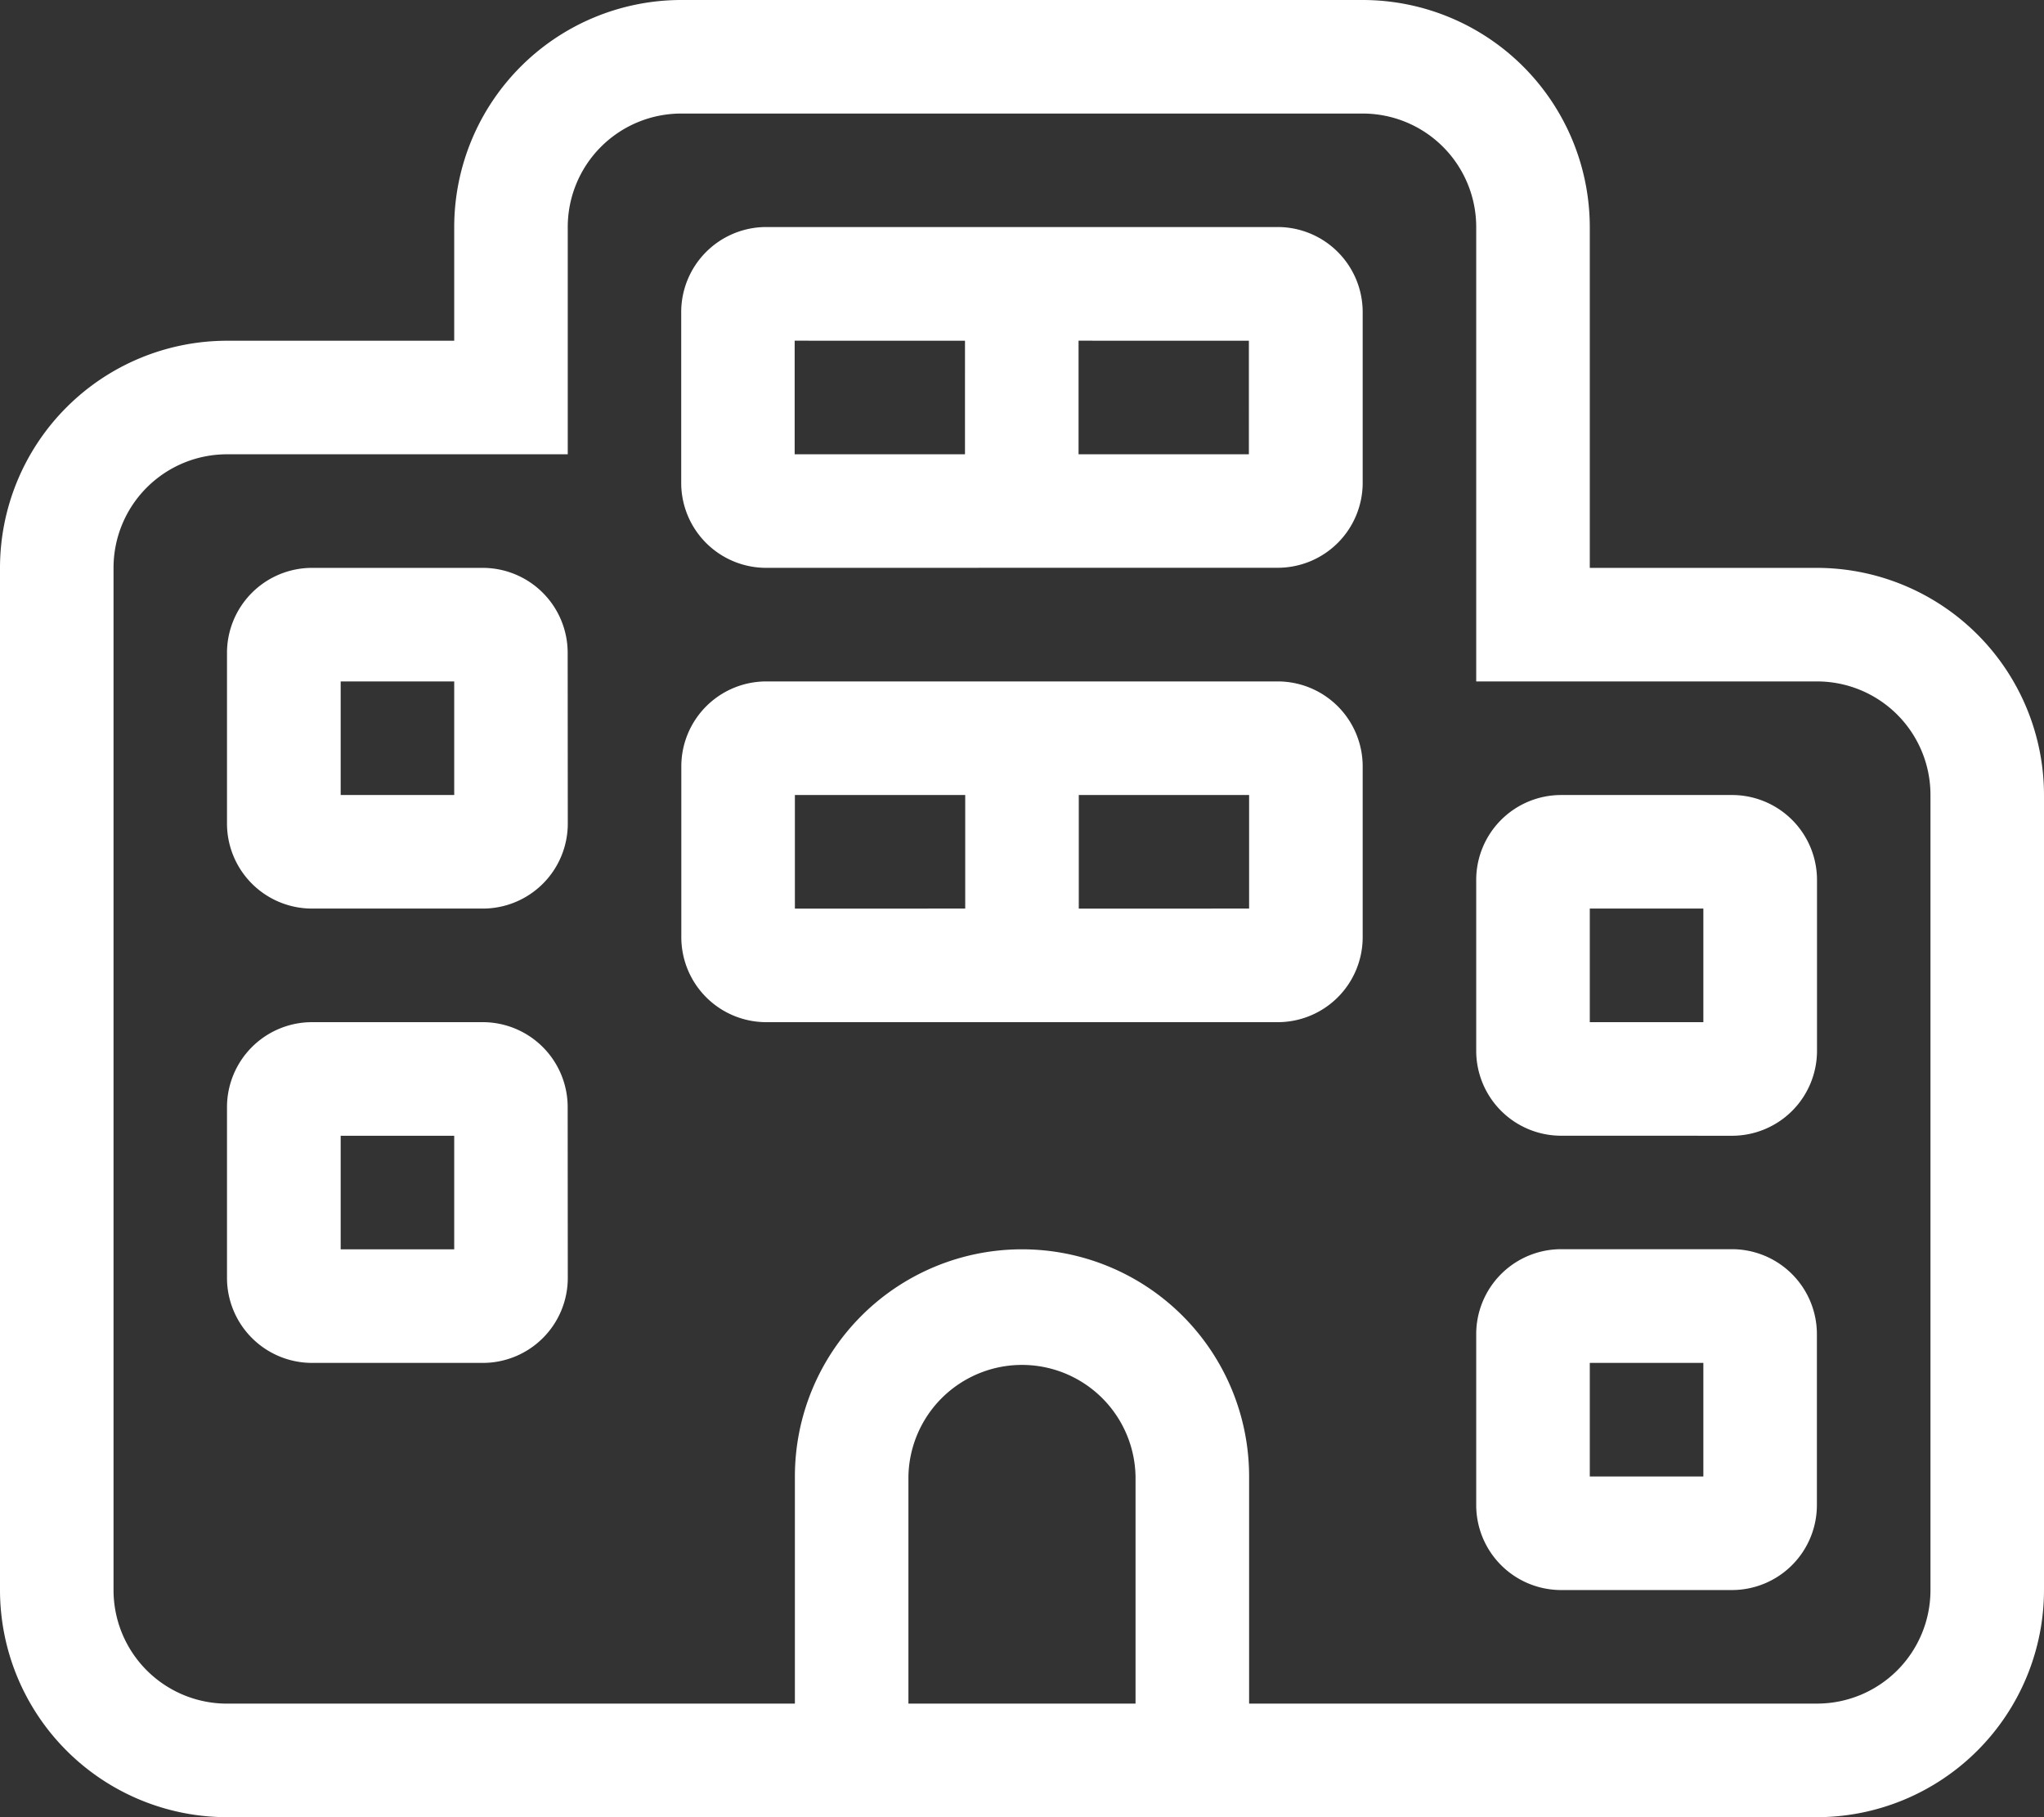 <svg xmlns="http://www.w3.org/2000/svg" width="55" height="48.889" viewBox="0 0 55 48.889">
  <rect x="0" y="0" width="55" height="48.889" fill="#333333" stroke="none"/>
  <path id="apartment-light" d="M36.667,25.208A2.286,2.286,0,0,1,34.375,27.5H20.625a2.286,2.286,0,0,1-2.292-2.292V20.625a2.286,2.286,0,0,1,2.292-2.292h13.75a2.286,2.286,0,0,1,2.292,2.292Zm-3.056-.764V21.389H29.028v3.056Zm-7.639,0V21.389H21.389v3.056ZM42.014,42.778a2.286,2.286,0,0,1-2.292-2.292V35.9a2.286,2.286,0,0,1,2.292-2.292H46.6A2.286,2.286,0,0,1,48.889,35.9v4.583A2.286,2.286,0,0,1,46.6,42.778Zm.764-6.111v3.056h3.056V36.667Zm-27.5-2.292a2.286,2.286,0,0,1-2.292,2.292H8.4a2.289,2.289,0,0,1-2.292-2.292V29.792A2.289,2.289,0,0,1,8.4,27.5h4.583a2.286,2.286,0,0,1,2.292,2.292Zm-3.056-.764V30.556H9.167v3.056Zm29.792-3.056a2.286,2.286,0,0,1-2.292-2.292V23.681a2.286,2.286,0,0,1,2.292-2.292H46.6a2.286,2.286,0,0,1,2.292,2.292v4.583A2.286,2.286,0,0,1,46.6,30.556Zm.764-6.111V27.5h3.056V24.444Zm-27.5-2.292a2.286,2.286,0,0,1-2.292,2.292H8.4a2.289,2.289,0,0,1-2.292-2.292V17.569A2.289,2.289,0,0,1,8.4,15.278h4.583a2.286,2.286,0,0,1,2.292,2.292Zm-3.056-.764V18.333H9.167v3.056Zm8.4-6.111a2.286,2.286,0,0,1-2.292-2.292V8.4a2.289,2.289,0,0,1,2.292-2.292h13.75A2.289,2.289,0,0,1,36.667,8.4v4.583a2.286,2.286,0,0,1-2.292,2.292Zm8.4-6.111v3.056h4.583V9.167Zm-7.639,0v3.056h4.583V9.167ZM6.111,48.889A6.114,6.114,0,0,1,0,42.778v-27.5A6.114,6.114,0,0,1,6.111,9.167h6.111V6.111A6.114,6.114,0,0,1,18.333,0H36.667a6.114,6.114,0,0,1,6.111,6.111v9.167h6.111A6.117,6.117,0,0,1,55,21.389V42.778a6.117,6.117,0,0,1-6.111,6.111Zm0-36.667a3.054,3.054,0,0,0-3.056,3.056v27.5a3.054,3.054,0,0,0,3.056,3.056H21.389V39.722a6.111,6.111,0,0,1,12.222,0v6.111H48.889a3.052,3.052,0,0,0,3.056-3.056V21.389a3.052,3.052,0,0,0-3.056-3.056H39.722V6.111a3.054,3.054,0,0,0-3.056-3.056H18.333a3.054,3.054,0,0,0-3.056,3.056v6.111Zm24.444,27.5a3.056,3.056,0,0,0-6.111,0v6.111h6.111Z" fill="#fff"/>
</svg>
